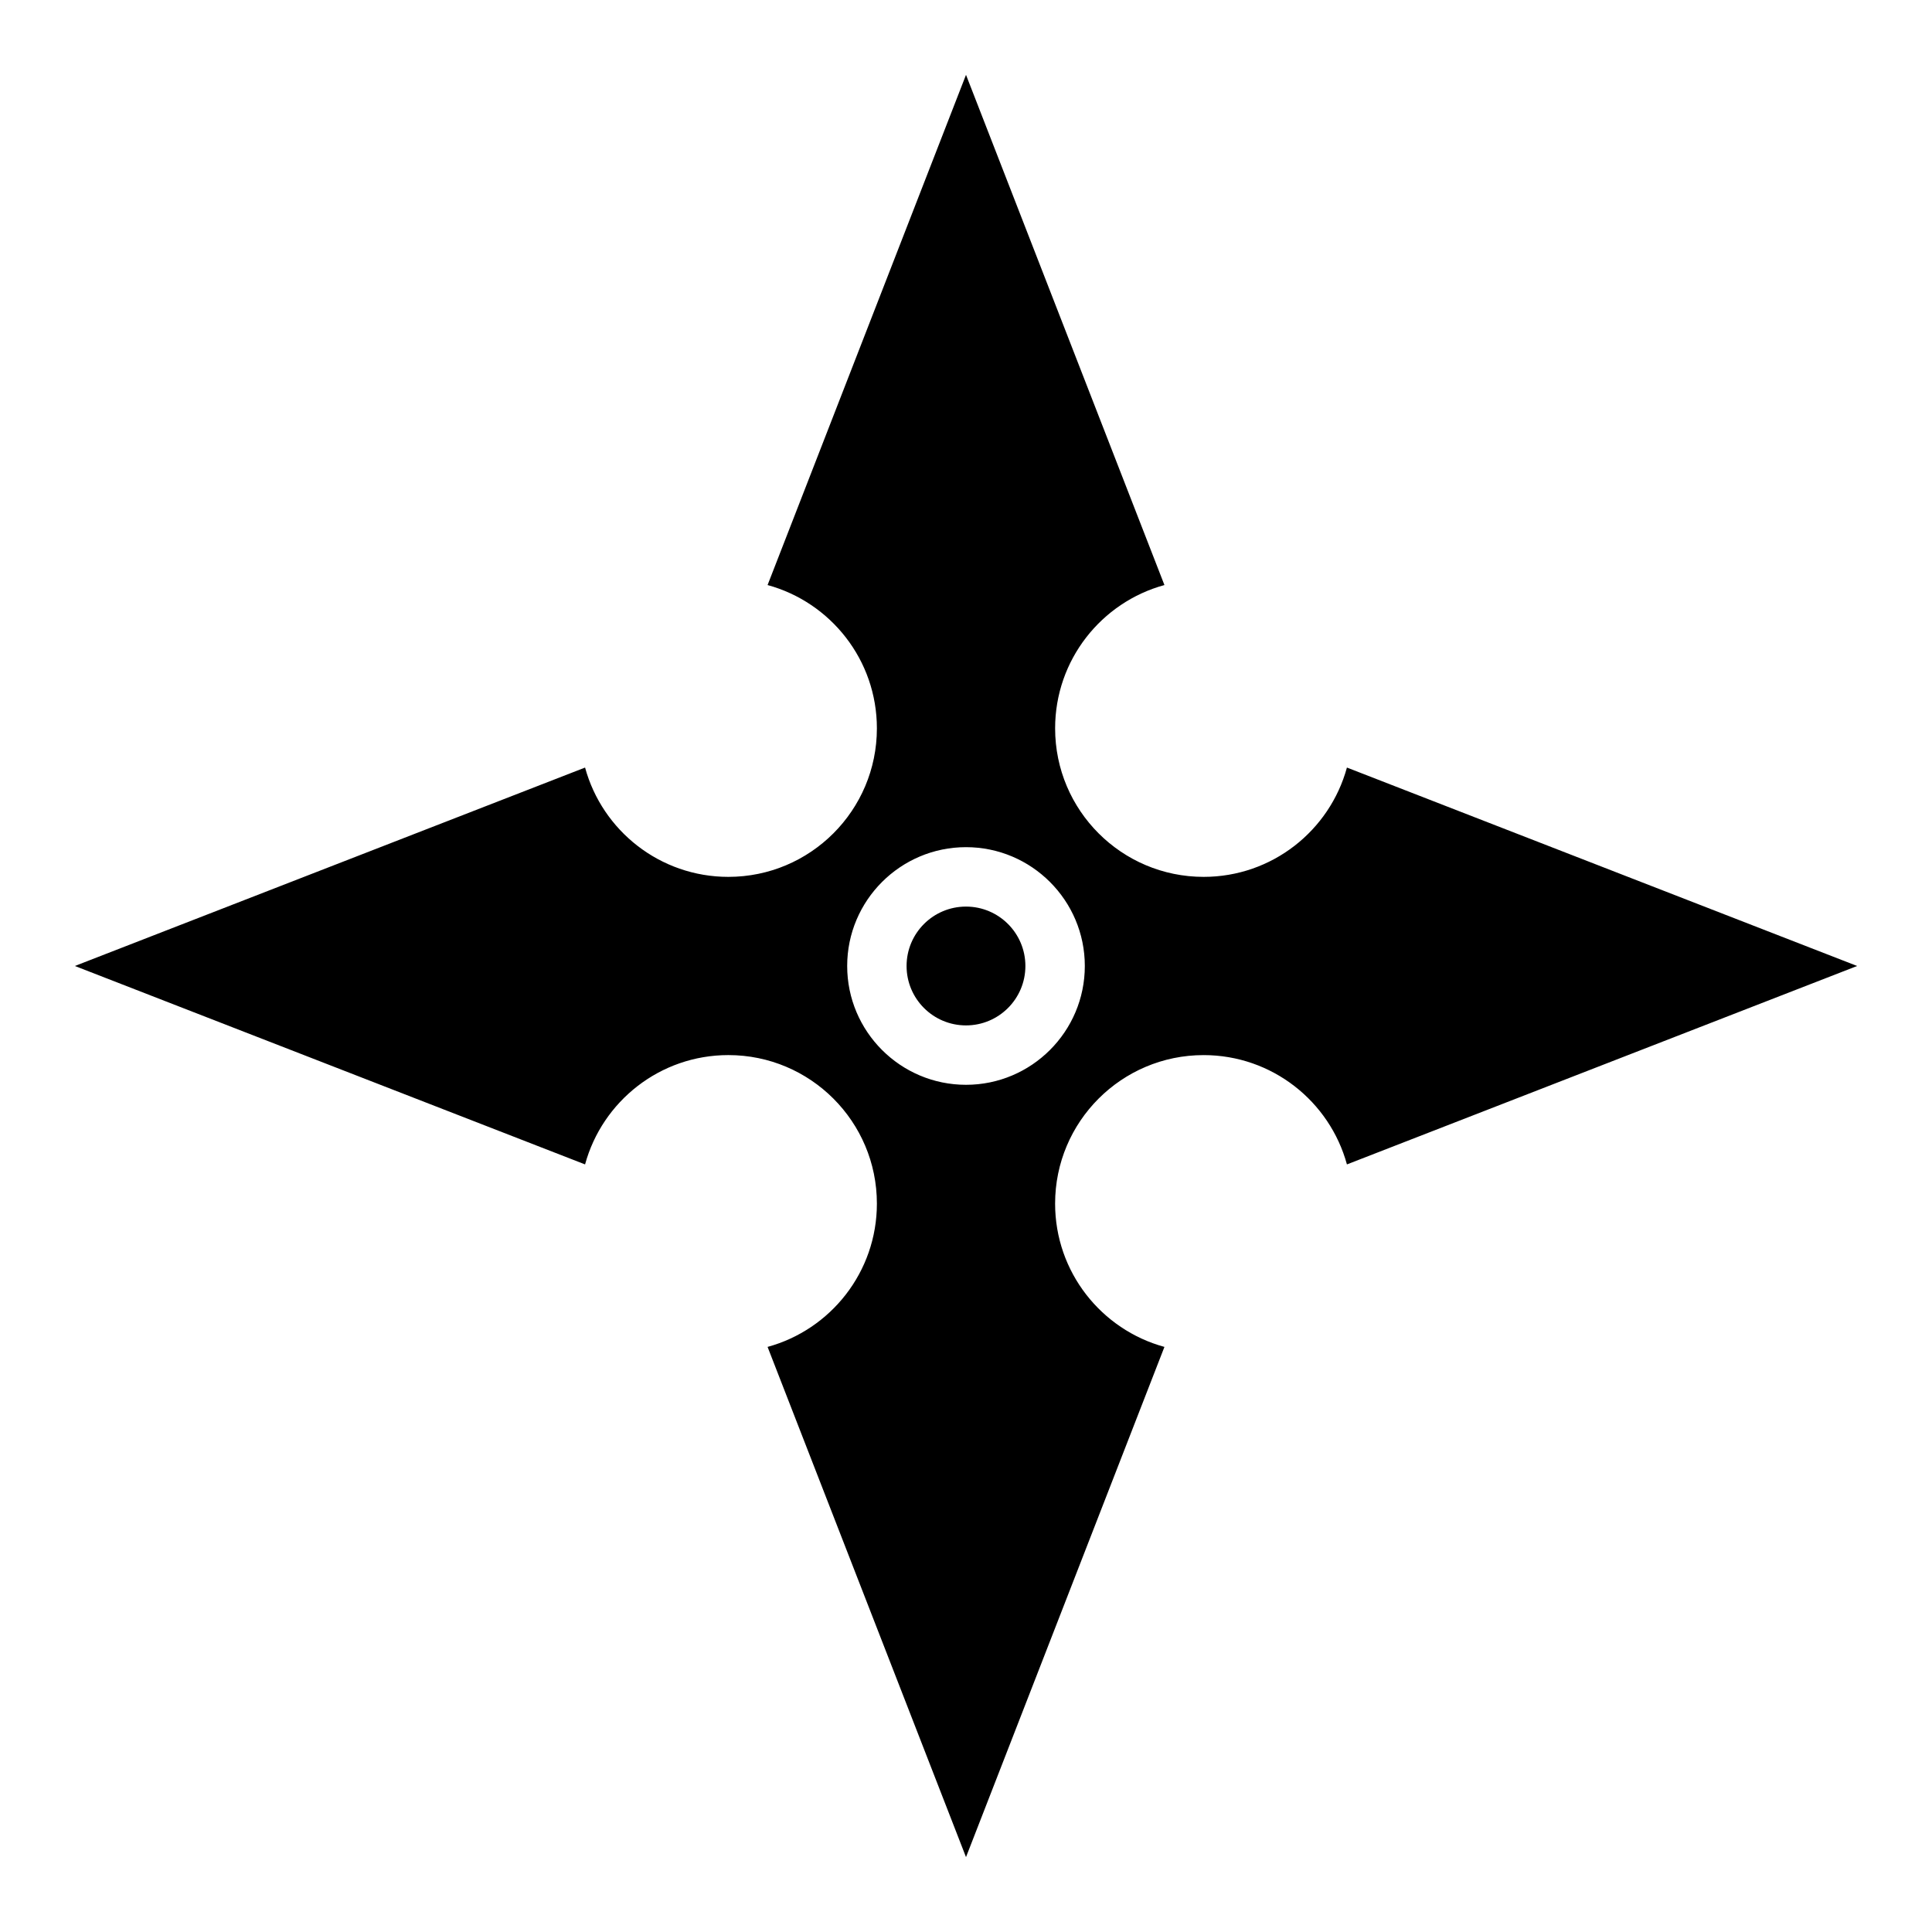 <?xml version="1.0" encoding="UTF-8"?>
<!-- Uploaded to: SVG Repo, www.svgrepo.com, Generator: SVG Repo Mixer Tools -->
<svg fill="#000000" width="800px" height="800px" version="1.1" viewBox="144 144 512 512" xmlns="http://www.w3.org/2000/svg">
 <g>
  <path d="m415.74 400c0 8.695-7.047 15.742-15.742 15.742s-15.746-7.047-15.746-15.742 7.051-15.746 15.746-15.746 15.742 7.051 15.742 15.746"/>
  <path d="m500.95 347.41c-4.559 16.695-19.836 28.969-37.973 28.969-21.734 0-39.359-17.625-39.359-39.359 0-18.137 12.273-33.418 28.969-37.977l-52.586-135.21-52.586 135.21c16.695 4.559 28.969 19.84 28.969 37.977 0 21.734-17.625 39.359-39.359 39.359-18.137 0-33.418-12.273-37.977-28.969l-135.21 52.586 135.21 52.586c4.559-16.699 19.84-28.973 37.977-28.973 21.734 0 39.359 17.625 39.359 39.359 0 18.137-12.273 33.418-28.969 37.977l52.586 135.21 52.586-135.21c-16.699-4.559-28.973-19.836-28.973-37.973 0-21.734 17.625-39.359 39.359-39.359 18.137 0 33.418 12.273 37.977 28.969l135.21-52.586zm-100.95 84.074c-17.367 0-31.488-14.121-31.488-31.488s14.121-31.488 31.488-31.488 31.488 14.121 31.488 31.488c0 17.363-14.125 31.488-31.488 31.488z"/>
 </g>
</svg>